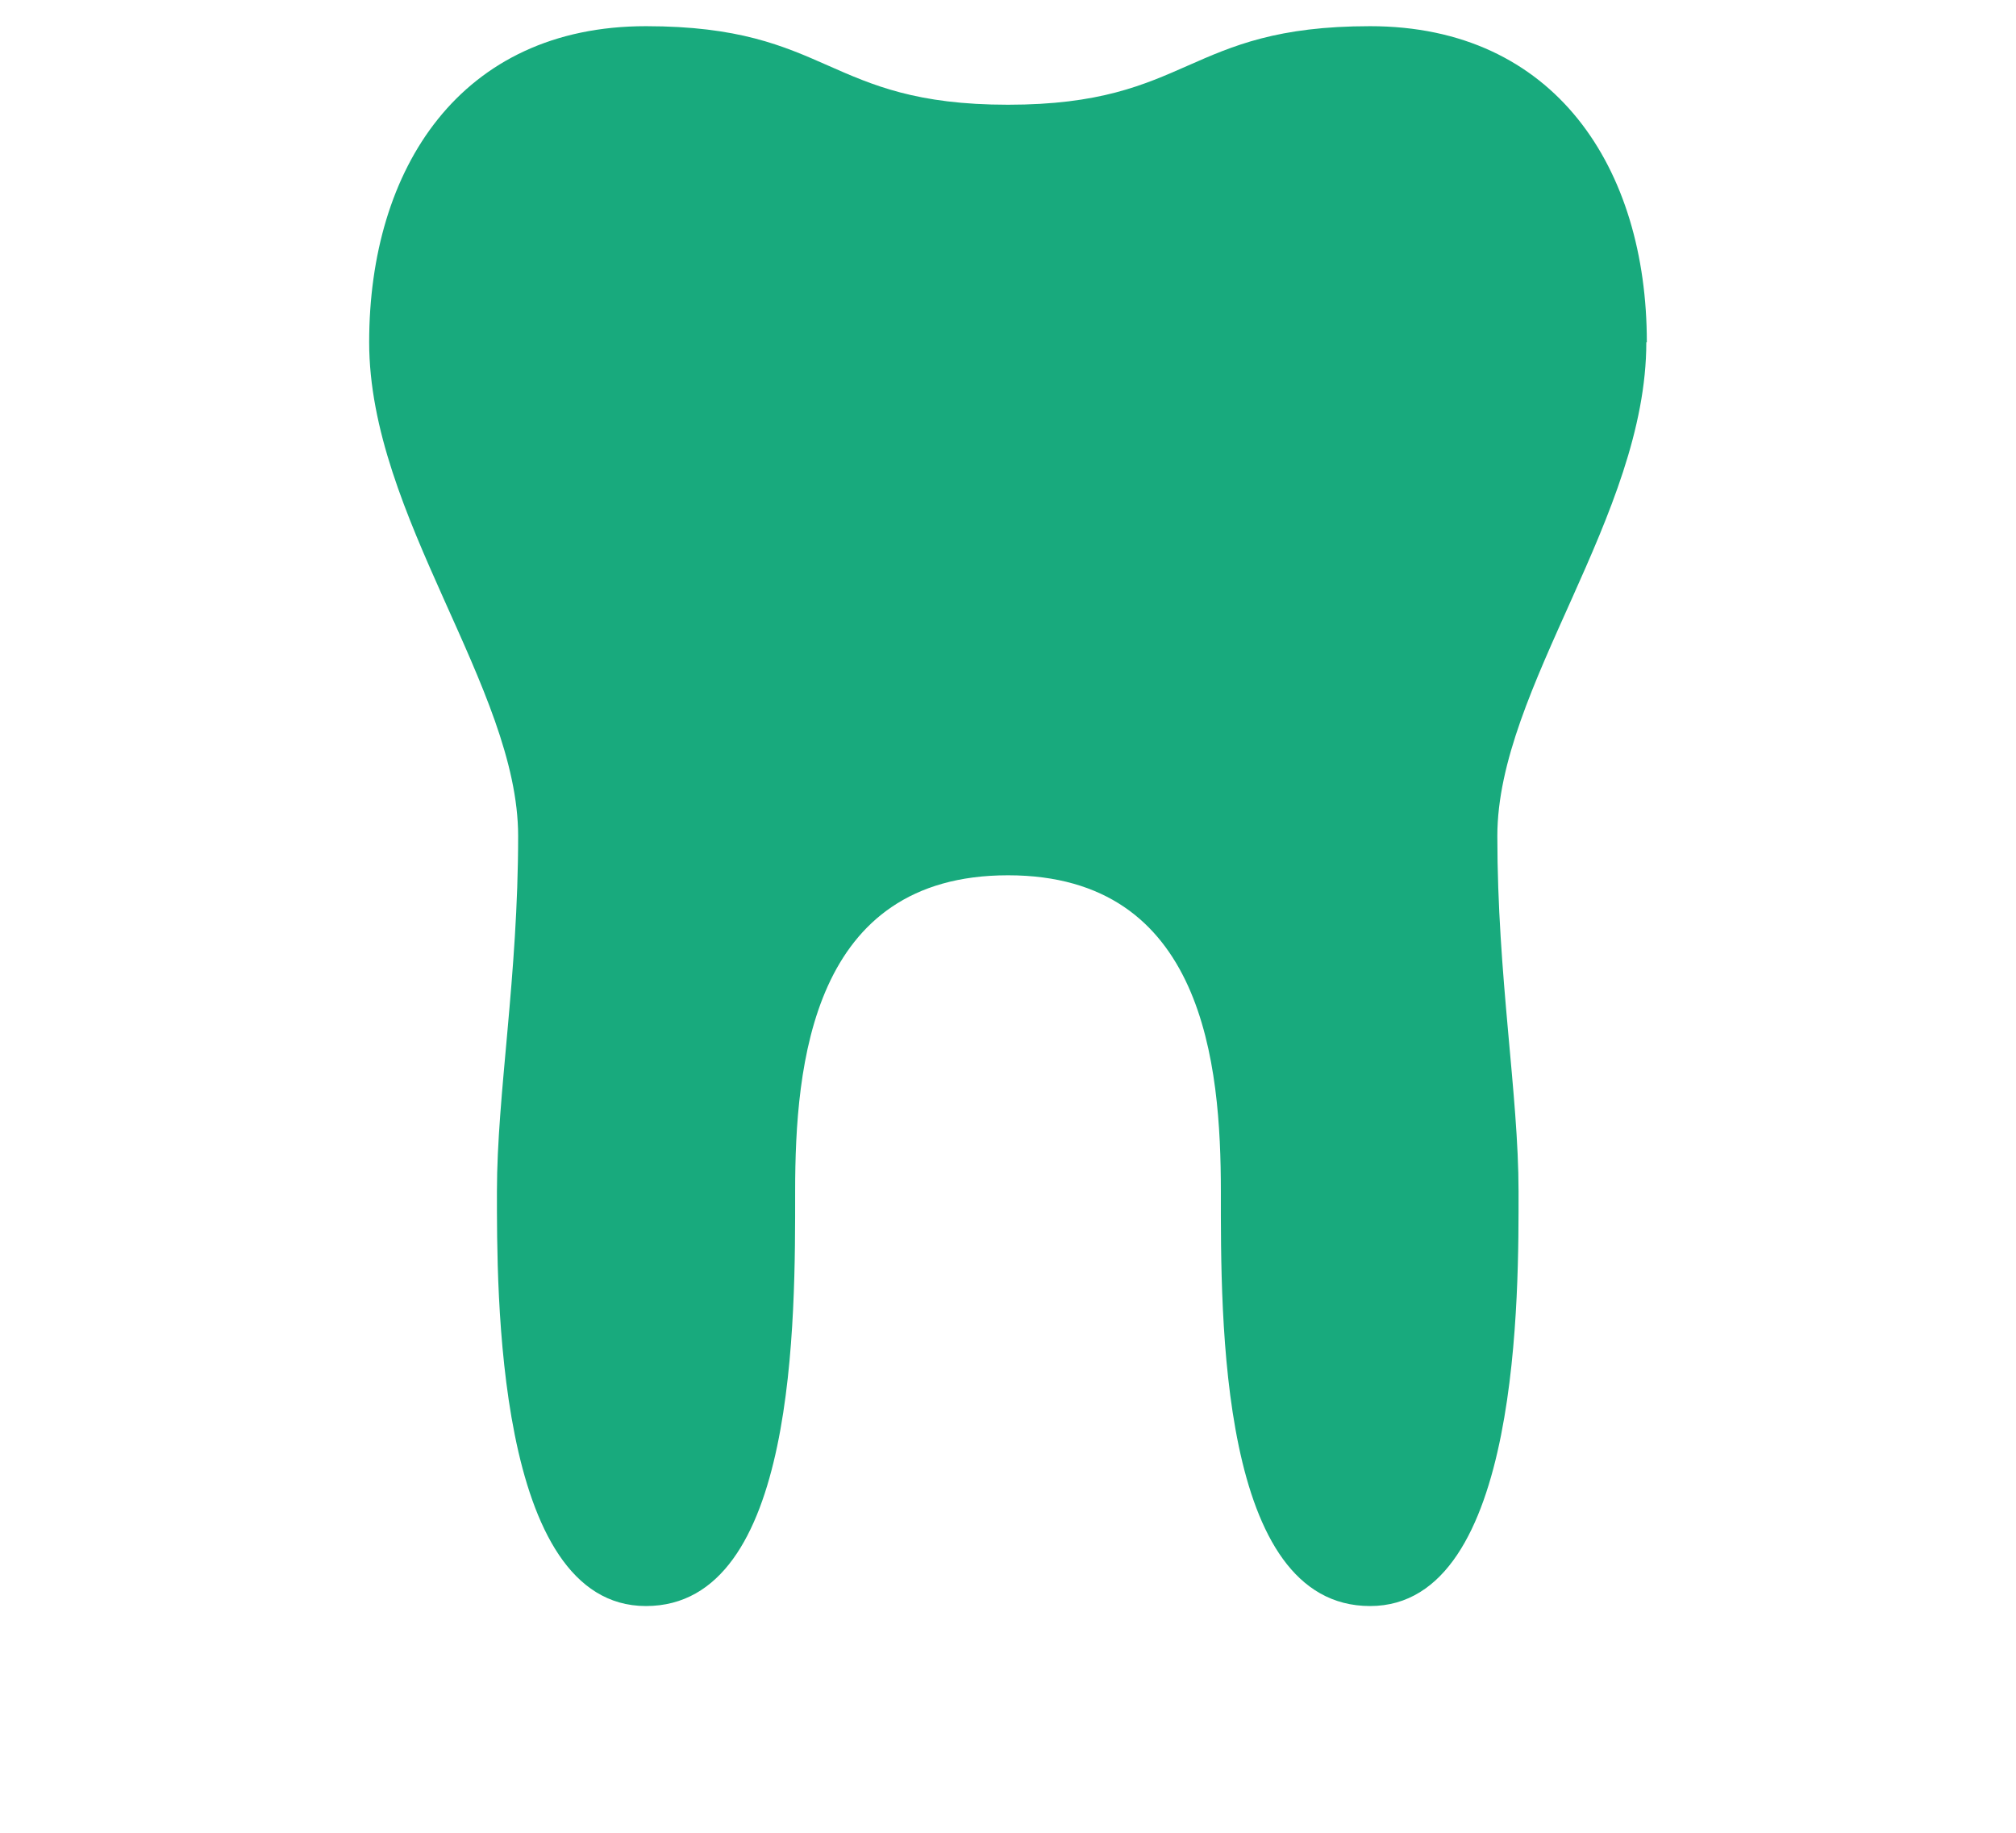 <svg id="レイヤー_1" data-name="レイヤー 1" xmlns="http://www.w3.org/2000/svg" width="77" height="70" viewBox="0 0 77 70">
  <defs>
    <style>
      .cls-1 {
        fill: #18aa7d;
      }
    </style>
  </defs>
  <title>treatment_icon_mushiba</title>
  <path class="cls-1" d="M62.9,13.07C62.9,6.43,59.4,1,52.33,1S45.49,4,38.5,4,31.75,1,24.67,1,14.1,6.43,14.1,13.07s5.69,13.2,5.69,18.86c0,5.35-.81,9.88-.81,13.57s-.08,15.84,5.69,15.84,5.7-11,5.7-15.84S31,33.43,38.5,33.43s8.13,7.25,8.13,12.07-.08,15.84,5.7,15.84S58,49.2,58,45.5s-.81-8.22-.81-13.57c0-5.66,5.69-12.22,5.69-18.86Z"/>
</svg>
